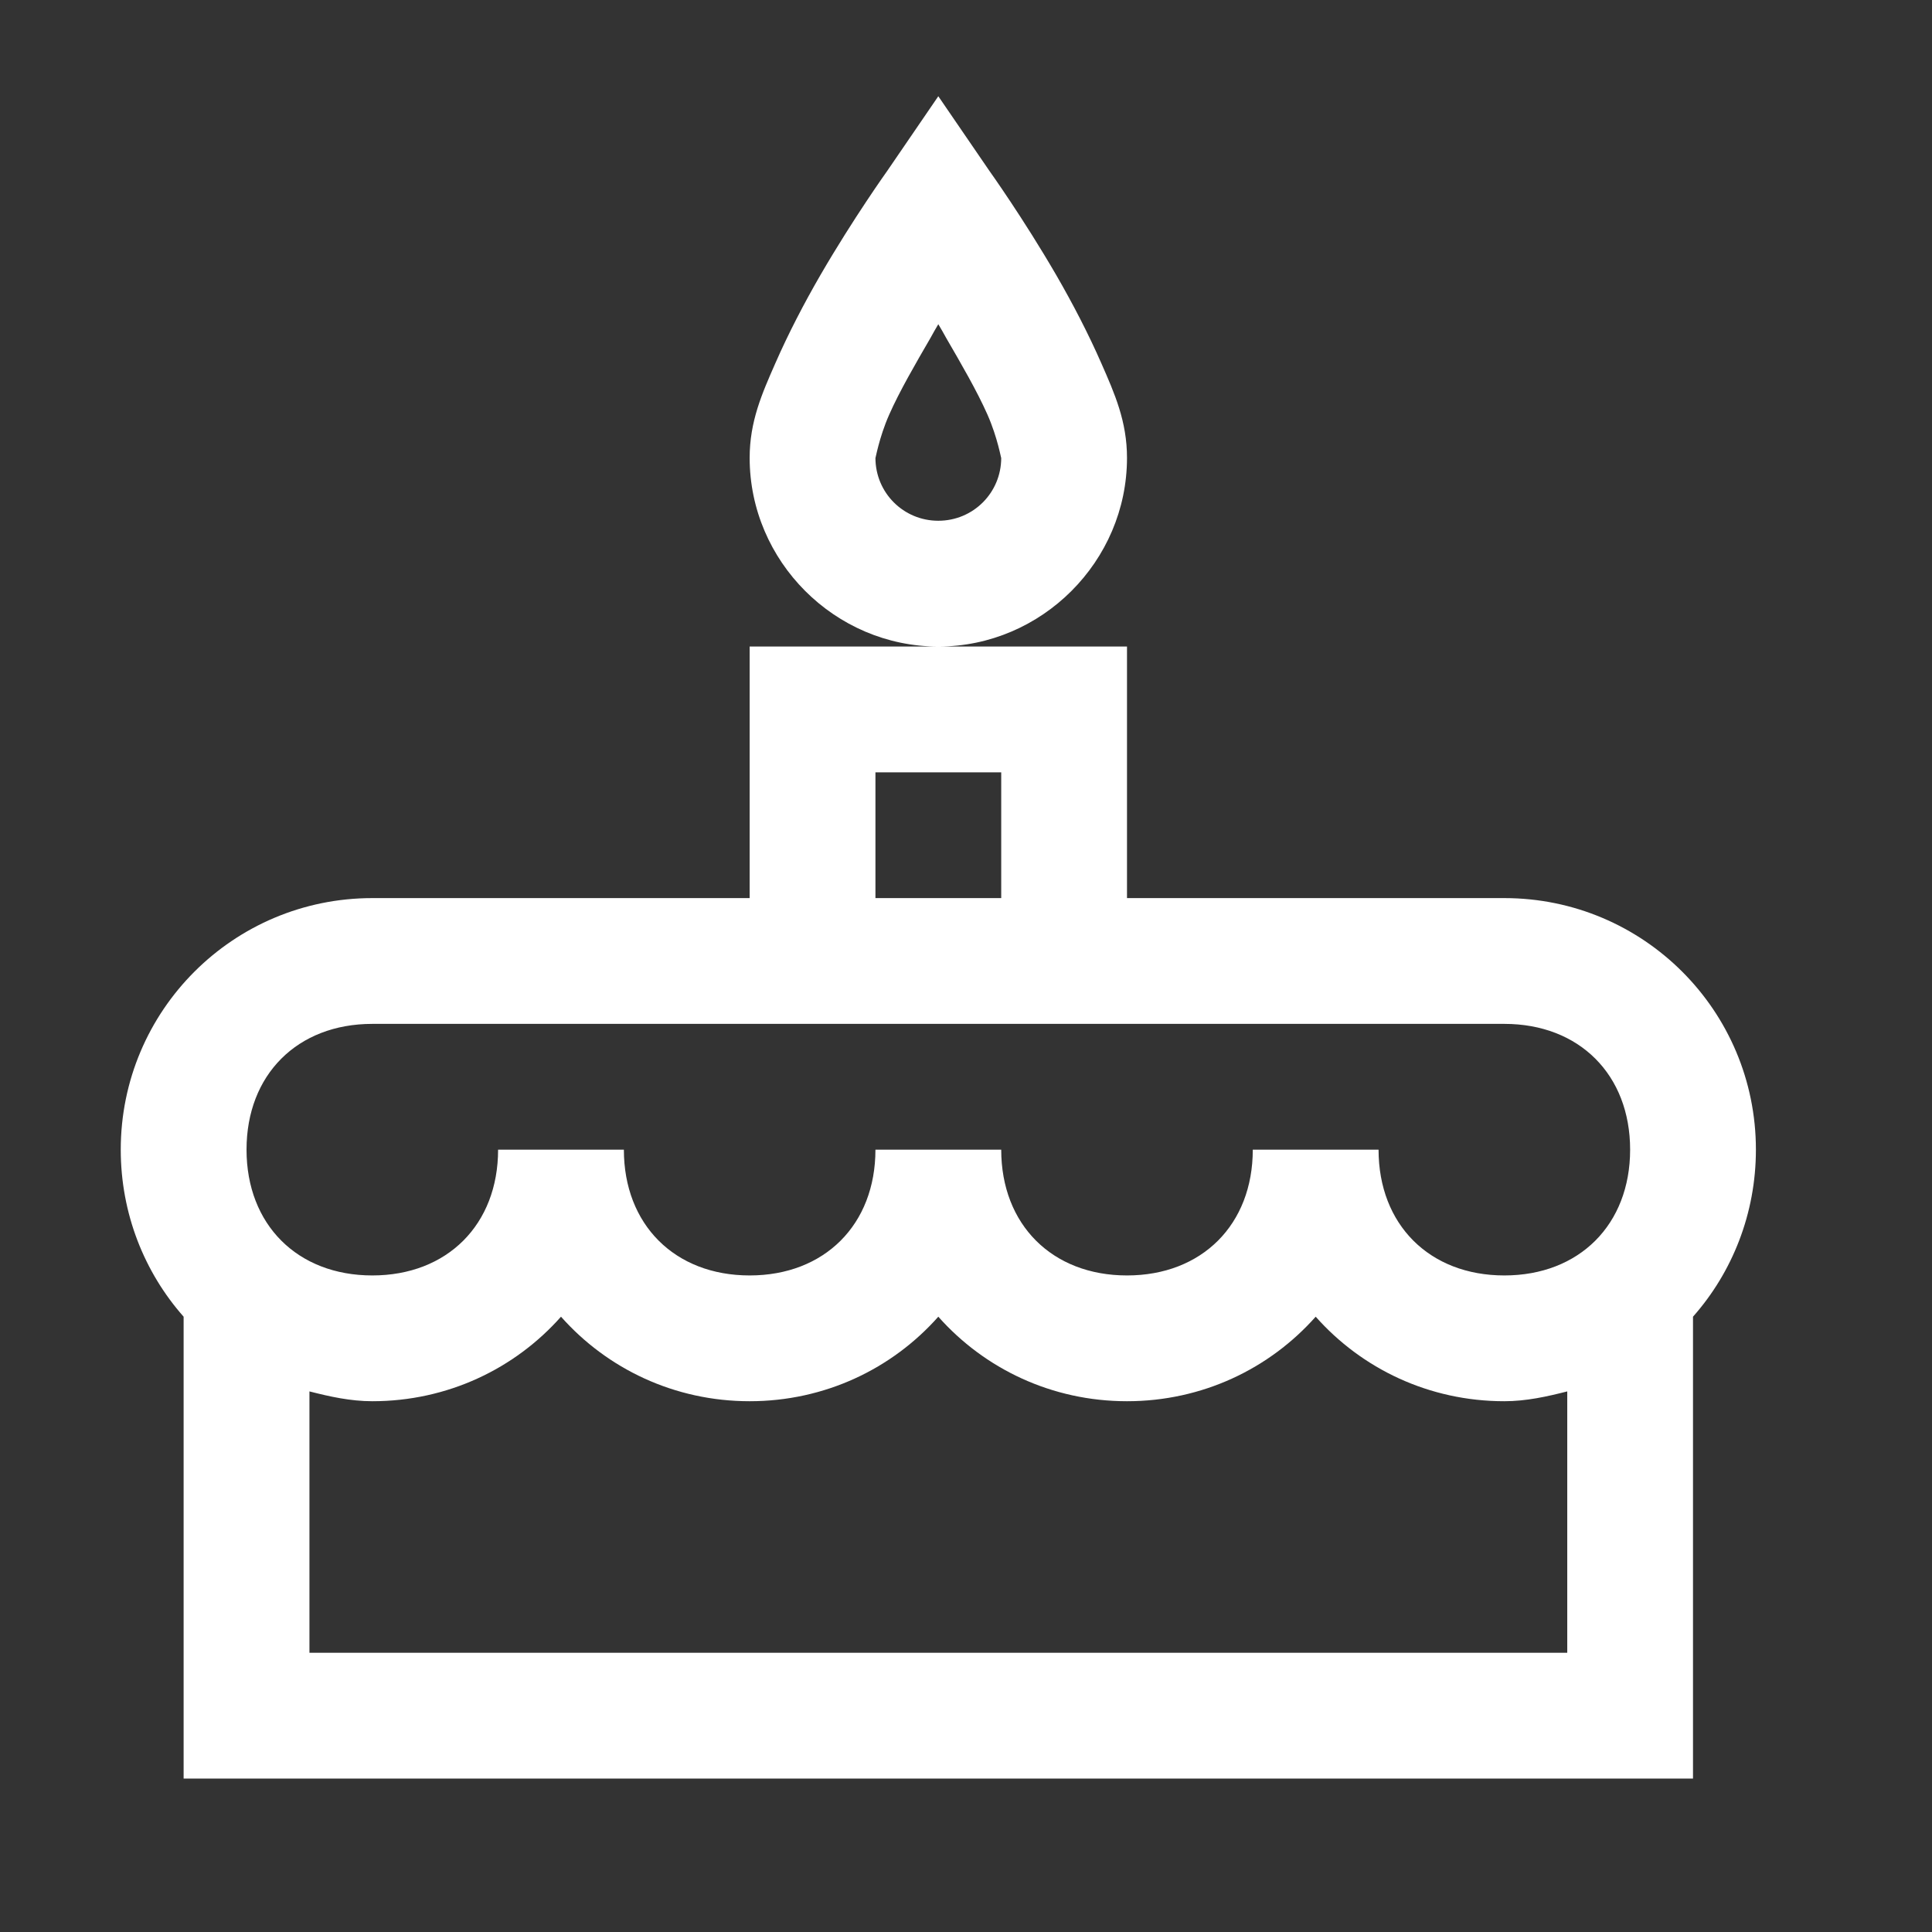 <?xml version="1.0" encoding="UTF-8"?>
<svg width="48px" height="48px" viewBox="0 0 48 48" version="1.1" xmlns="http://www.w3.org/2000/svg" xmlns:xlink="http://www.w3.org/1999/xlink">
    <rect x="0" y="0" width="48" height="48" fill="#333333" stroke="none"/>
    <!-- Generator: Sketch 63.1 (92452) - https://sketch.com -->
    <title>Icons/icons-food/birthday-cake</title>
    <desc>Created with Sketch.</desc>
    <g id="Icons/icons-food/birthday-cake" stroke="none" stroke-width="1" fill="none" fill-rule="evenodd">
        <g id="icon-birthday-cake" transform="translate(3, 2.391)" fill="#FFFFFF">
            <path d="M20.312,0 L19.043,1.855 C19.043,1.855 18.201,3.033 17.383,4.443 C16.974,5.151 16.589,5.89 16.26,6.641 C15.93,7.391 15.625,8.081 15.625,8.984 C15.625,11.554 17.743,13.672 20.312,13.672 C22.882,13.672 25,11.554 25,8.984 C25,8.081 24.695,7.391 24.365,6.641 C24.036,5.89 23.651,5.151 23.242,4.443 C22.424,3.033 21.582,1.855 21.582,1.855 L20.312,0 Z M20.312,13.672 L15.625,13.672 L15.625,19.922 L6.25,19.922 C2.795,19.922 0,22.717 0,26.172 C0,27.759 0.586,29.218 1.562,30.322 L1.562,41.797 L39.062,41.797 L39.062,30.322 C40.039,29.218 40.625,27.759 40.625,26.172 C40.625,22.717 37.83,19.922 34.375,19.922 L25,19.922 L25,13.672 L20.312,13.672 Z M20.312,5.664 C20.416,5.835 20.404,5.823 20.508,6.006 C20.88,6.647 21.277,7.33 21.533,7.91 C21.79,8.49 21.875,9.027 21.875,8.984 C21.875,9.851 21.179,10.547 20.312,10.547 C19.446,10.547 18.75,9.851 18.75,8.984 C18.75,9.027 18.835,8.49 19.092,7.91 C19.348,7.33 19.745,6.647 20.117,6.006 C20.221,5.823 20.209,5.835 20.312,5.664 Z M18.75,16.797 L21.875,16.797 L21.875,19.922 L18.75,19.922 L18.75,16.797 Z M6.25,23.047 L34.375,23.047 C36.237,23.047 37.5,24.31 37.5,26.172 C37.5,28.033 36.237,29.297 34.375,29.297 C32.513,29.297 31.25,28.033 31.25,26.172 L28.125,26.172 C28.125,28.033 26.862,29.297 25,29.297 C23.138,29.297 21.875,28.033 21.875,26.172 L18.75,26.172 C18.75,28.033 17.487,29.297 15.625,29.297 C13.763,29.297 12.5,28.033 12.5,26.172 L9.375,26.172 C9.375,28.033 8.112,29.297 6.25,29.297 C4.388,29.297 3.125,28.033 3.125,26.172 C3.125,24.31 4.388,23.047 6.25,23.047 Z M10.938,30.322 C12.085,31.616 13.757,32.422 15.625,32.422 C17.493,32.422 19.165,31.616 20.312,30.322 C21.46,31.616 23.132,32.422 25,32.422 C26.868,32.422 28.54,31.616 29.688,30.322 C30.835,31.616 32.507,32.422 34.375,32.422 C34.918,32.422 35.437,32.306 35.938,32.178 L35.938,38.672 L4.688,38.672 L4.688,32.178 C5.188,32.306 5.707,32.422 6.25,32.422 C8.118,32.422 9.79,31.616 10.938,30.322 Z" id="Shape"></path>
        </g>
    </g>
</svg>